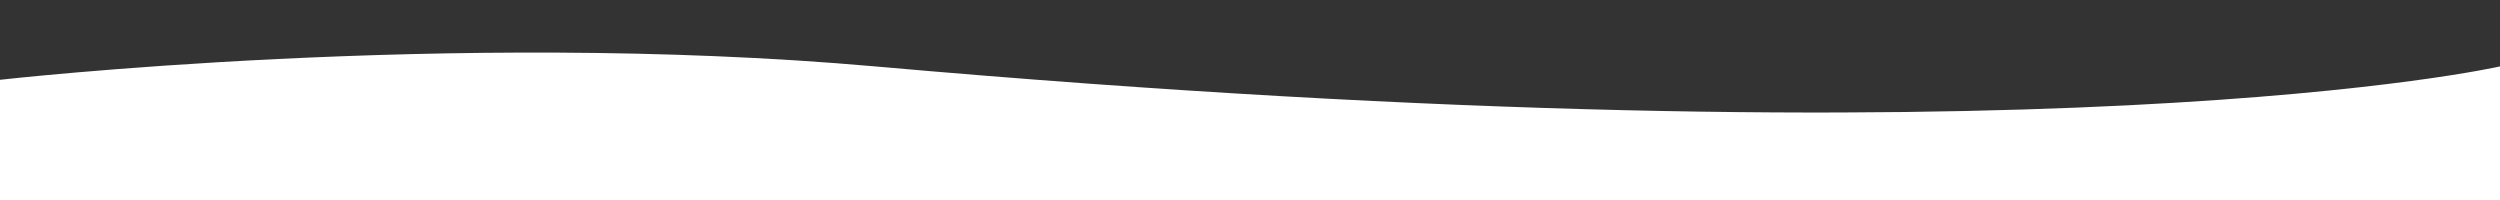 <?xml version="1.0" encoding="UTF-8"?><svg id="_レイヤー_1" xmlns="http://www.w3.org/2000/svg" viewBox="0 0 1250 100"><rect x="0" y="0" width="1250" height="100" fill="#333333" stroke="none"/><defs><style>.cls-1{fill:#ffffff;}</style></defs><path class="cls-1" d="m437.5,33.2C224.7,14.4,0,39.9,0,39.9v60.1h1250V33.2s-225.7,51.9-812.5,0Z"/></svg>